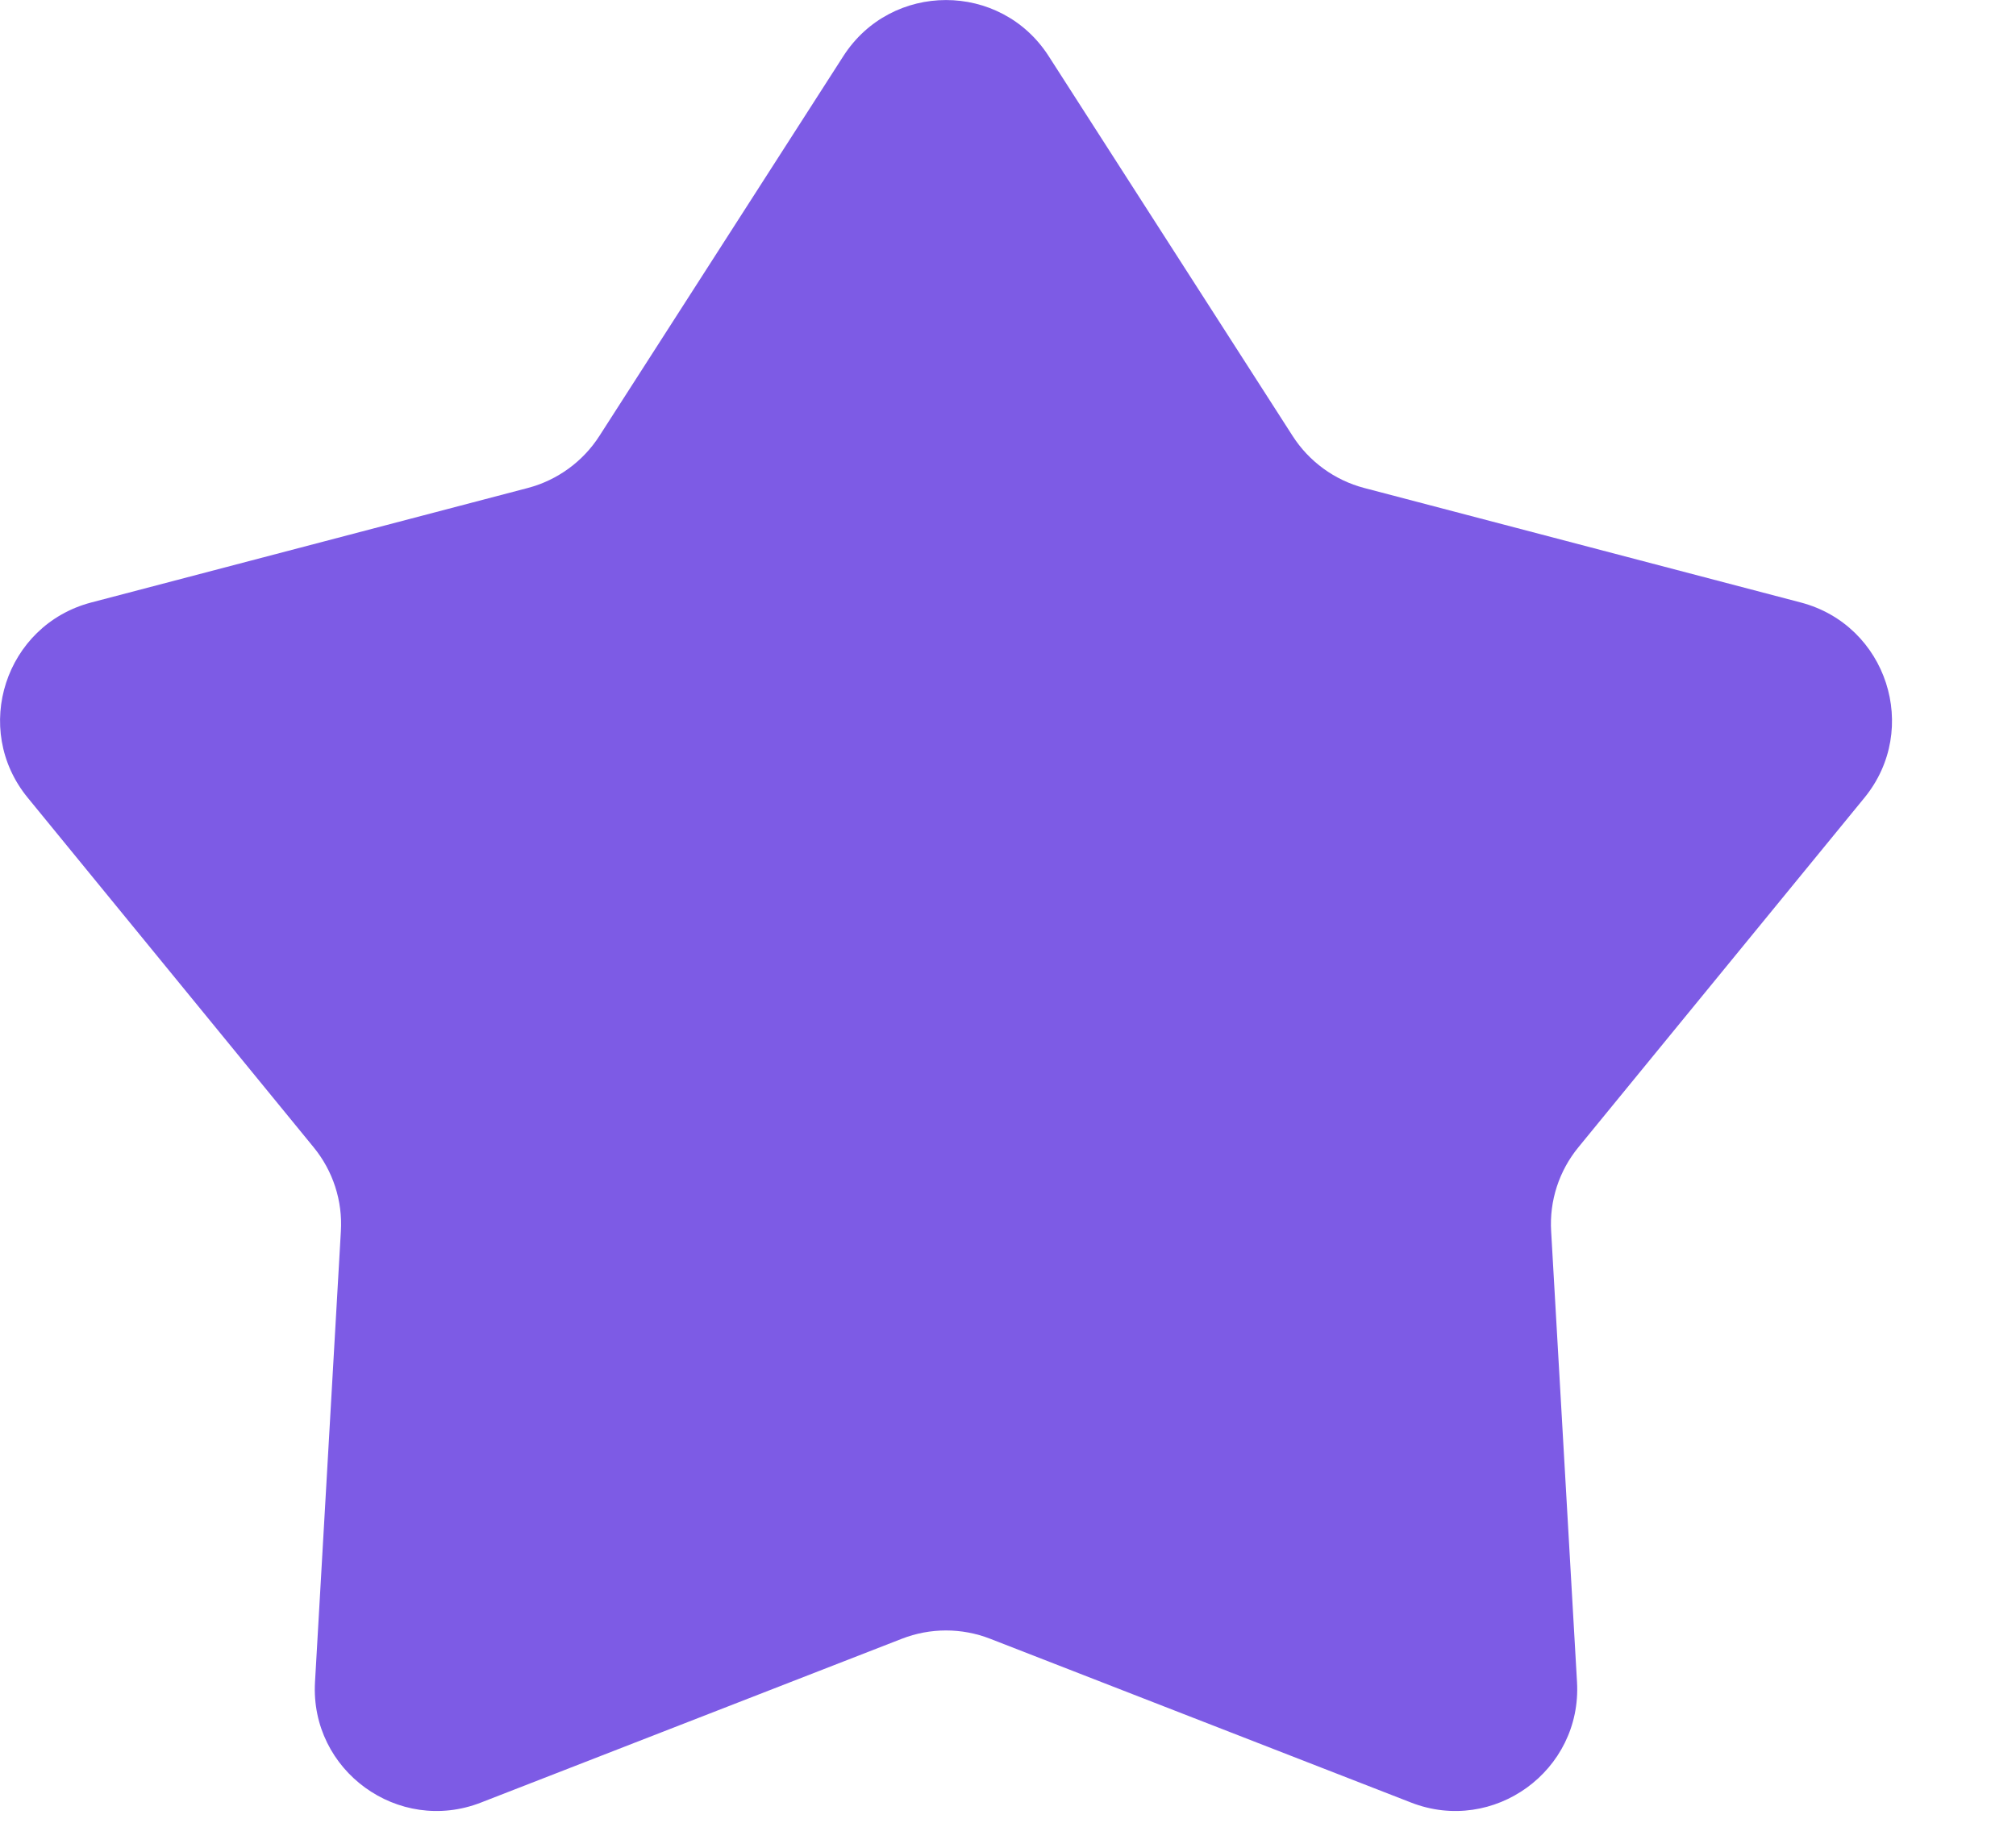 <?xml version="1.0" encoding="UTF-8"?> <svg xmlns="http://www.w3.org/2000/svg" width="12" height="11" viewBox="0 0 12 11" fill="none"><path d="M5.02 0.334C5.306 -0.111 5.956 -0.111 6.242 0.334L7.694 2.595C7.792 2.748 7.945 2.859 8.12 2.905L10.72 3.587C11.231 3.722 11.432 4.34 11.098 4.749L9.396 6.829C9.28 6.97 9.222 7.149 9.233 7.33L9.387 10.014C9.417 10.541 8.891 10.923 8.399 10.731L5.894 9.756C5.725 9.69 5.537 9.69 5.368 9.756L2.863 10.731C2.371 10.923 1.845 10.541 1.875 10.014L2.029 7.33C2.04 7.149 1.982 6.97 1.866 6.829L0.165 4.749C-0.17 4.34 0.031 3.722 0.542 3.587L3.142 2.905C3.317 2.859 3.47 2.748 3.568 2.595L5.02 0.334Z" fill="#7D5BE5"></path></svg> 